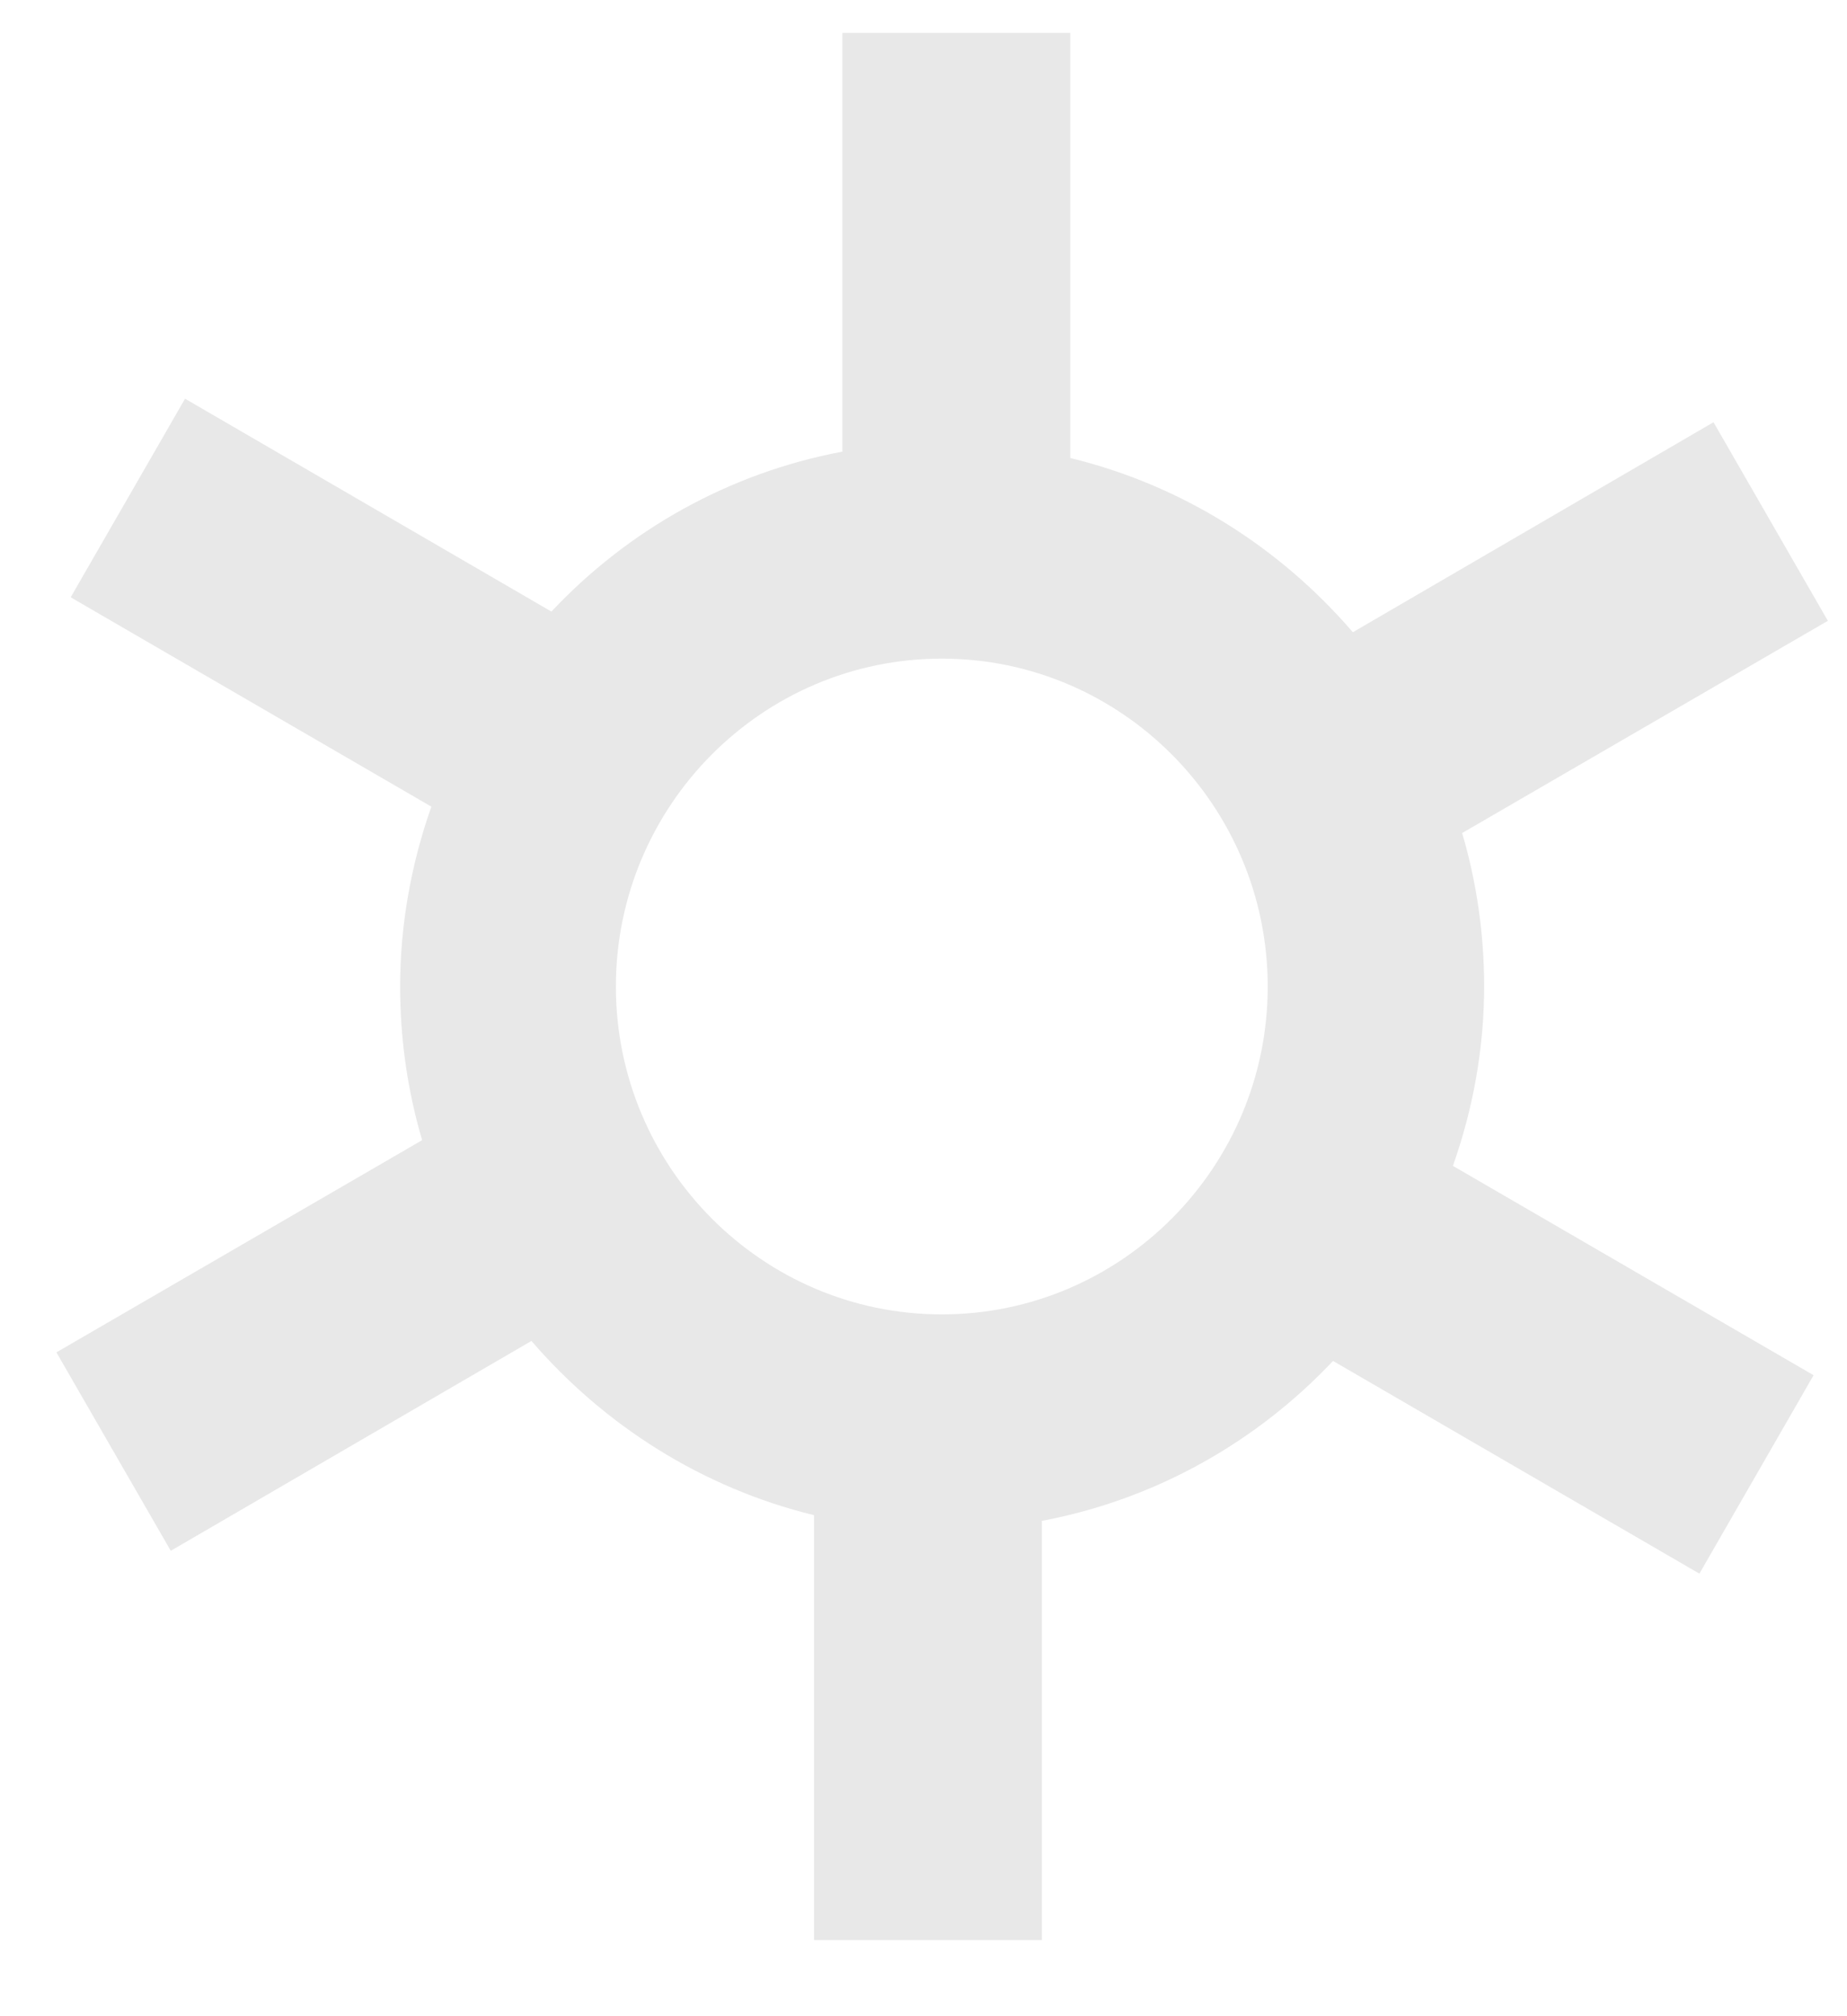 <svg width="11" height="12" viewBox="0 0 11 12" fill="none" xmlns="http://www.w3.org/2000/svg">
<path d="M8.839 5.872C8.839 5.553 8.793 5.247 8.708 4.958L10.886 3.695L10.205 2.513L8.057 3.763C7.622 3.257 7.038 2.887 6.374 2.726V0.196H5.017V2.688C4.341 2.815 3.74 3.155 3.284 3.64L1.102 2.373L0.421 3.555L2.569 4.801C2.451 5.136 2.383 5.498 2.383 5.872C2.383 6.191 2.429 6.497 2.514 6.786L0.336 8.049L1.017 9.23L3.165 7.981C3.601 8.486 4.184 8.856 4.848 9.018V11.547H6.205V9.052C6.882 8.924 7.482 8.584 7.939 8.1L10.121 9.366L10.801 8.185L8.653 6.939C8.772 6.603 8.839 6.242 8.839 5.868V5.872ZM5.609 7.823C4.539 7.823 3.668 6.947 3.668 5.872C3.668 4.796 4.539 3.92 5.609 3.92C6.679 3.92 7.55 4.796 7.55 5.872C7.55 6.947 6.679 7.823 5.609 7.823Z" fill="#E8E8E8"/>
</svg>
